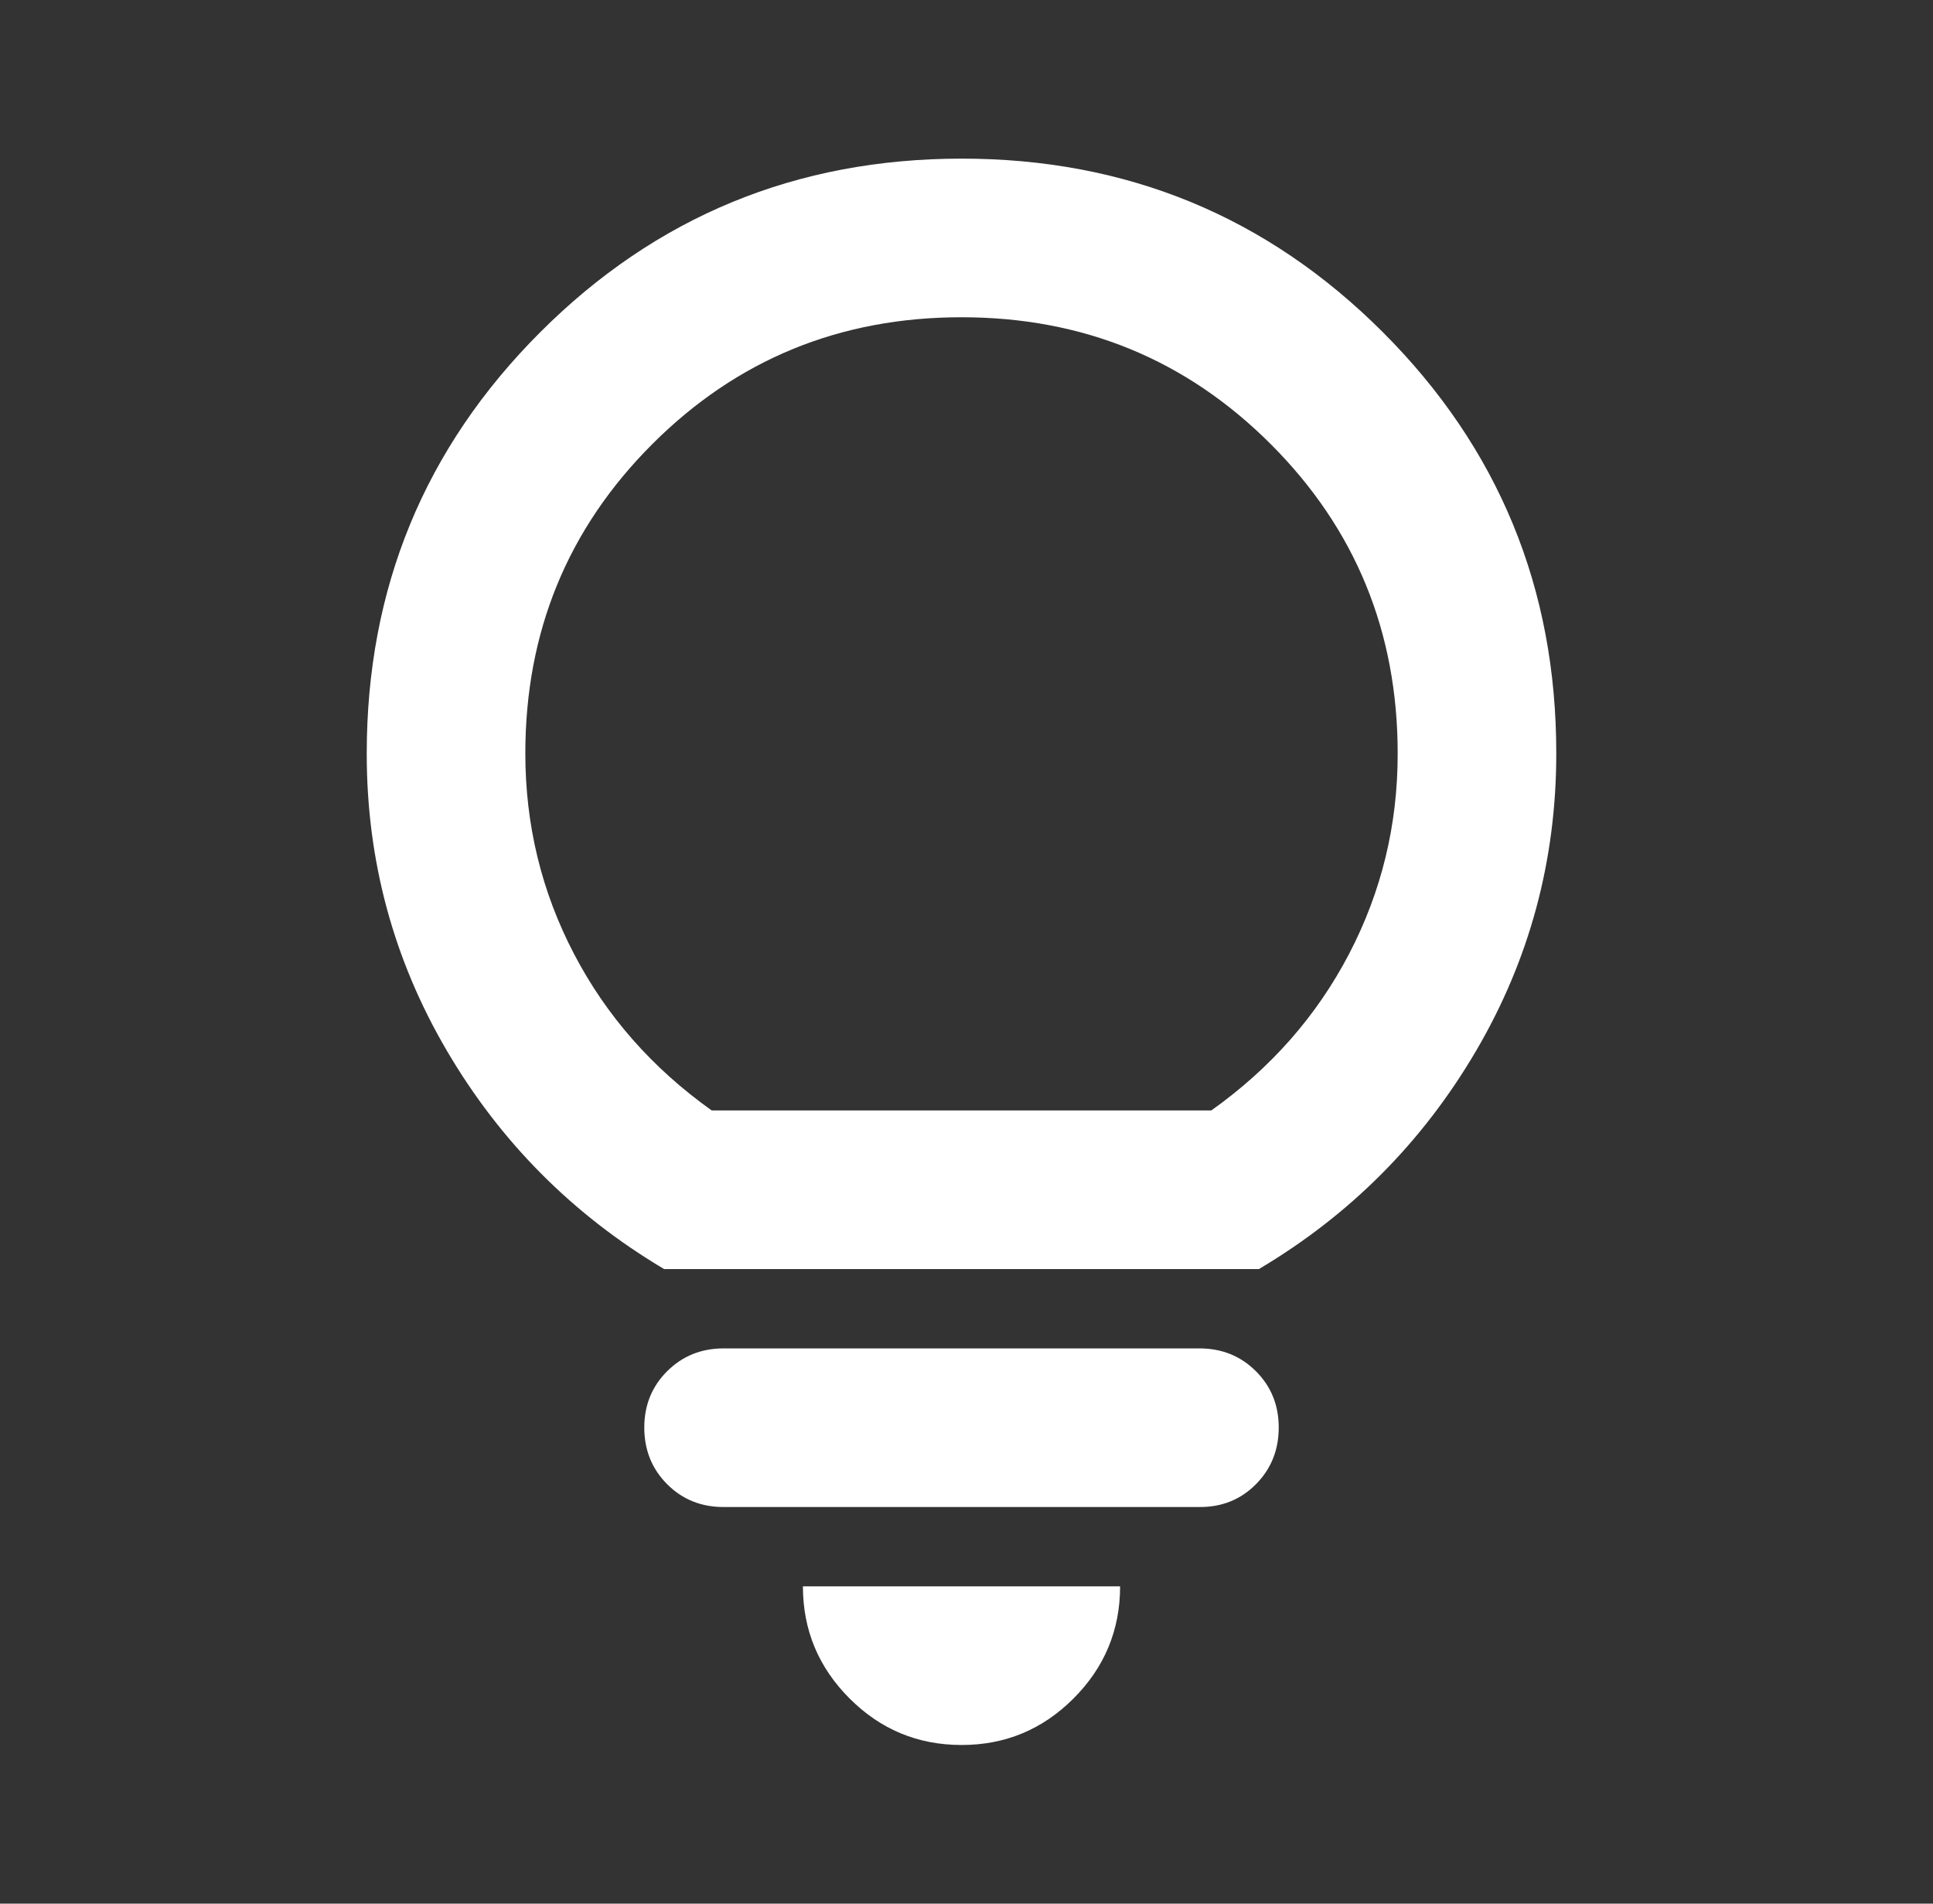 <svg width="65" height="64" viewBox="0 0 65 64" fill="none" xmlns="http://www.w3.org/2000/svg">
<rect x="0" y="0" width="65" height="64" fill="#333333" stroke="none"/>
<g id="material-symbols:lightbulb-outline-rounded">
<path id="Vector" d="M32.332 58.666C30.865 58.666 29.61 58.145 28.567 57.101C27.523 56.057 27 54.801 26.999 53.333H37.665C37.665 54.8 37.144 56.056 36.1 57.101C35.056 58.146 33.8 58.668 32.332 58.666ZM24.332 50.666C23.576 50.666 22.944 50.41 22.433 49.898C21.923 49.386 21.667 48.754 21.665 48C21.664 47.246 21.92 46.613 22.433 46.101C22.947 45.589 23.58 45.333 24.332 45.333H40.332C41.088 45.333 41.721 45.589 42.233 46.101C42.745 46.613 43.001 47.246 42.999 48C42.997 48.754 42.741 49.387 42.231 49.901C41.721 50.415 41.088 50.67 40.332 50.666H24.332ZM22.332 42.666C19.265 40.844 16.832 38.4 15.031 35.333C13.23 32.266 12.33 28.933 12.332 25.333C12.332 19.777 14.277 15.056 18.167 11.168C22.056 7.28 26.778 5.335 32.332 5.333C37.886 5.331 42.608 7.276 46.5 11.168C50.392 15.059 52.336 19.781 52.332 25.333C52.332 28.933 51.432 32.266 49.633 35.333C47.834 38.4 45.401 40.844 42.332 42.666H22.332ZM23.932 37.333H40.732C42.732 35.911 44.277 34.155 45.367 32.066C46.456 29.977 47.001 27.733 46.999 25.333C46.999 21.244 45.577 17.777 42.732 14.933C39.888 12.089 36.421 10.666 32.332 10.666C28.243 10.666 24.776 12.089 21.932 14.933C19.088 17.777 17.665 21.244 17.665 25.333C17.665 27.733 18.21 29.977 19.3 32.066C20.39 34.155 21.934 35.911 23.932 37.333Z" fill="white"/>
</g>
</svg>
